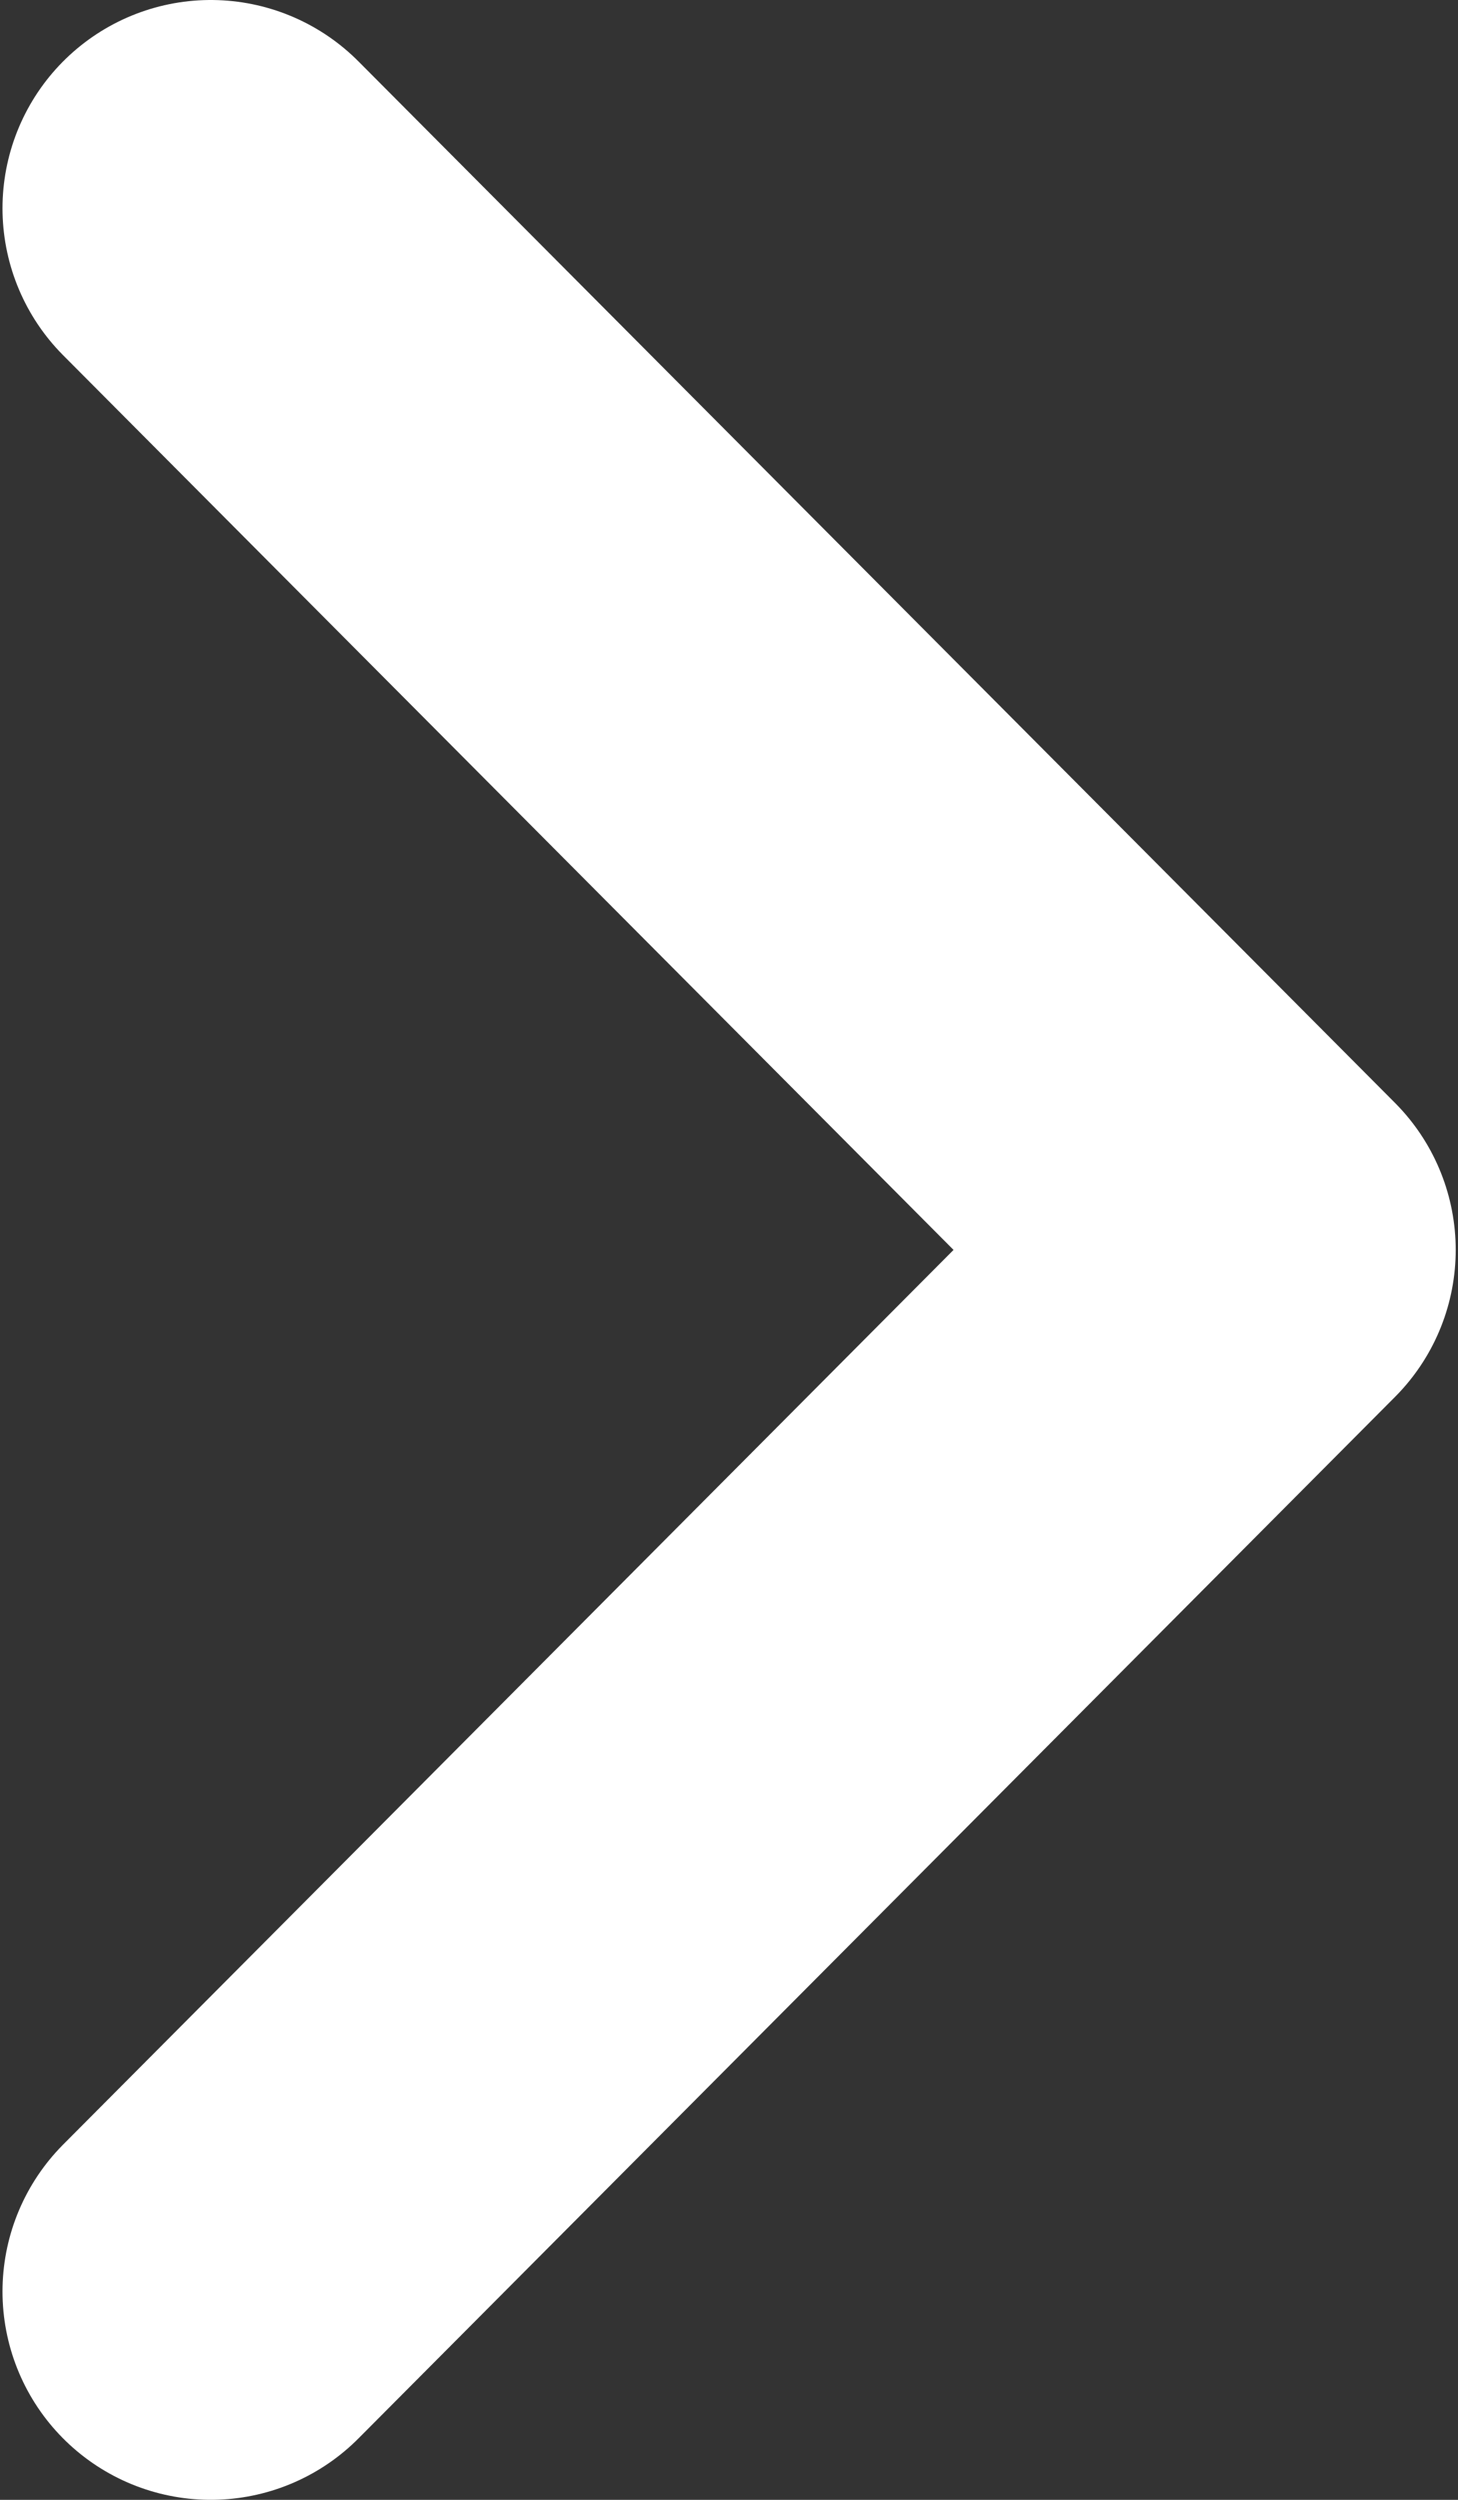 <svg width="7" height="12" viewBox="0 0 7 12" fill="none" xmlns="http://www.w3.org/2000/svg">
<rect x="0" y="0" width="7" height="12" fill="#333333" stroke="none"/>
<path id="Vector 205" d="M1.012 11L5.989 6L1.012 1" stroke="white" stroke-width="2" stroke-linecap="round" stroke-linejoin="round"/>
</svg>
